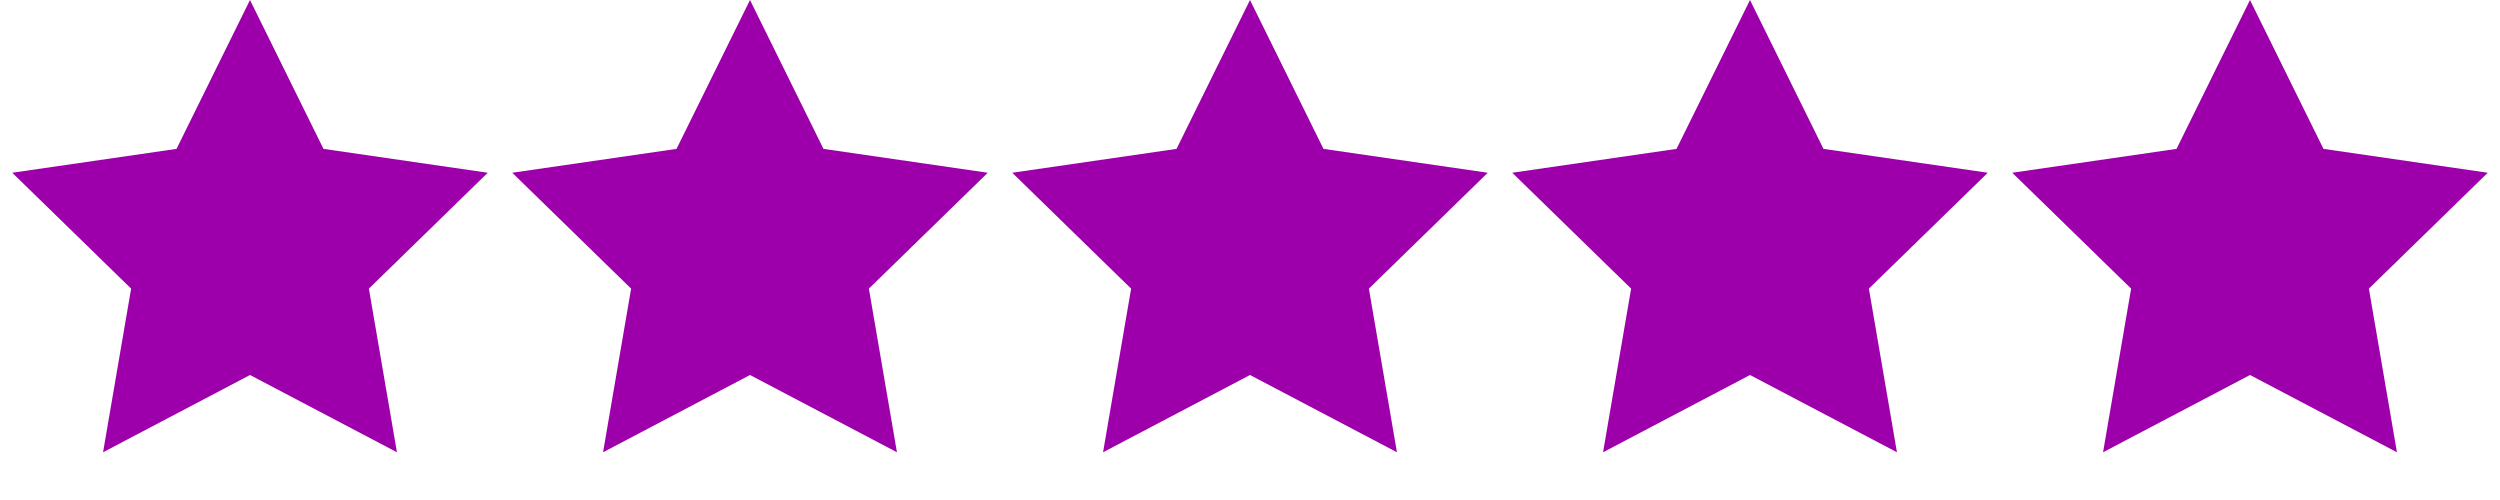 <?xml version="1.0" encoding="UTF-8"?> <svg xmlns="http://www.w3.org/2000/svg" width="500" height="100" viewBox="0 0 500 100" fill="none"><path d="M50 0L64.695 29.775L97.553 34.549L73.776 57.725L79.389 90.451L50 75L20.611 90.451L26.224 57.725L2.447 34.549L35.305 29.775L50 0Z" fill="#9D00AB"></path><path d="M150 0L164.695 29.775L197.553 34.549L173.776 57.725L179.389 90.451L150 75L120.611 90.451L126.224 57.725L102.447 34.549L135.305 29.775L150 0Z" fill="#9D00AB"></path><path d="M250 0L264.695 29.775L297.553 34.549L273.776 57.725L279.389 90.451L250 75L220.611 90.451L226.224 57.725L202.447 34.549L235.305 29.775L250 0Z" fill="#9D00AB"></path><path d="M350 0L364.695 29.775L397.553 34.549L373.776 57.725L379.389 90.451L350 75L320.611 90.451L326.224 57.725L302.447 34.549L335.305 29.775L350 0Z" fill="#9D00AB"></path><path d="M450 0L464.695 29.775L497.553 34.549L473.776 57.725L479.389 90.451L450 75L420.611 90.451L426.224 57.725L402.447 34.549L435.305 29.775L450 0Z" fill="#9D00AB"></path></svg> 